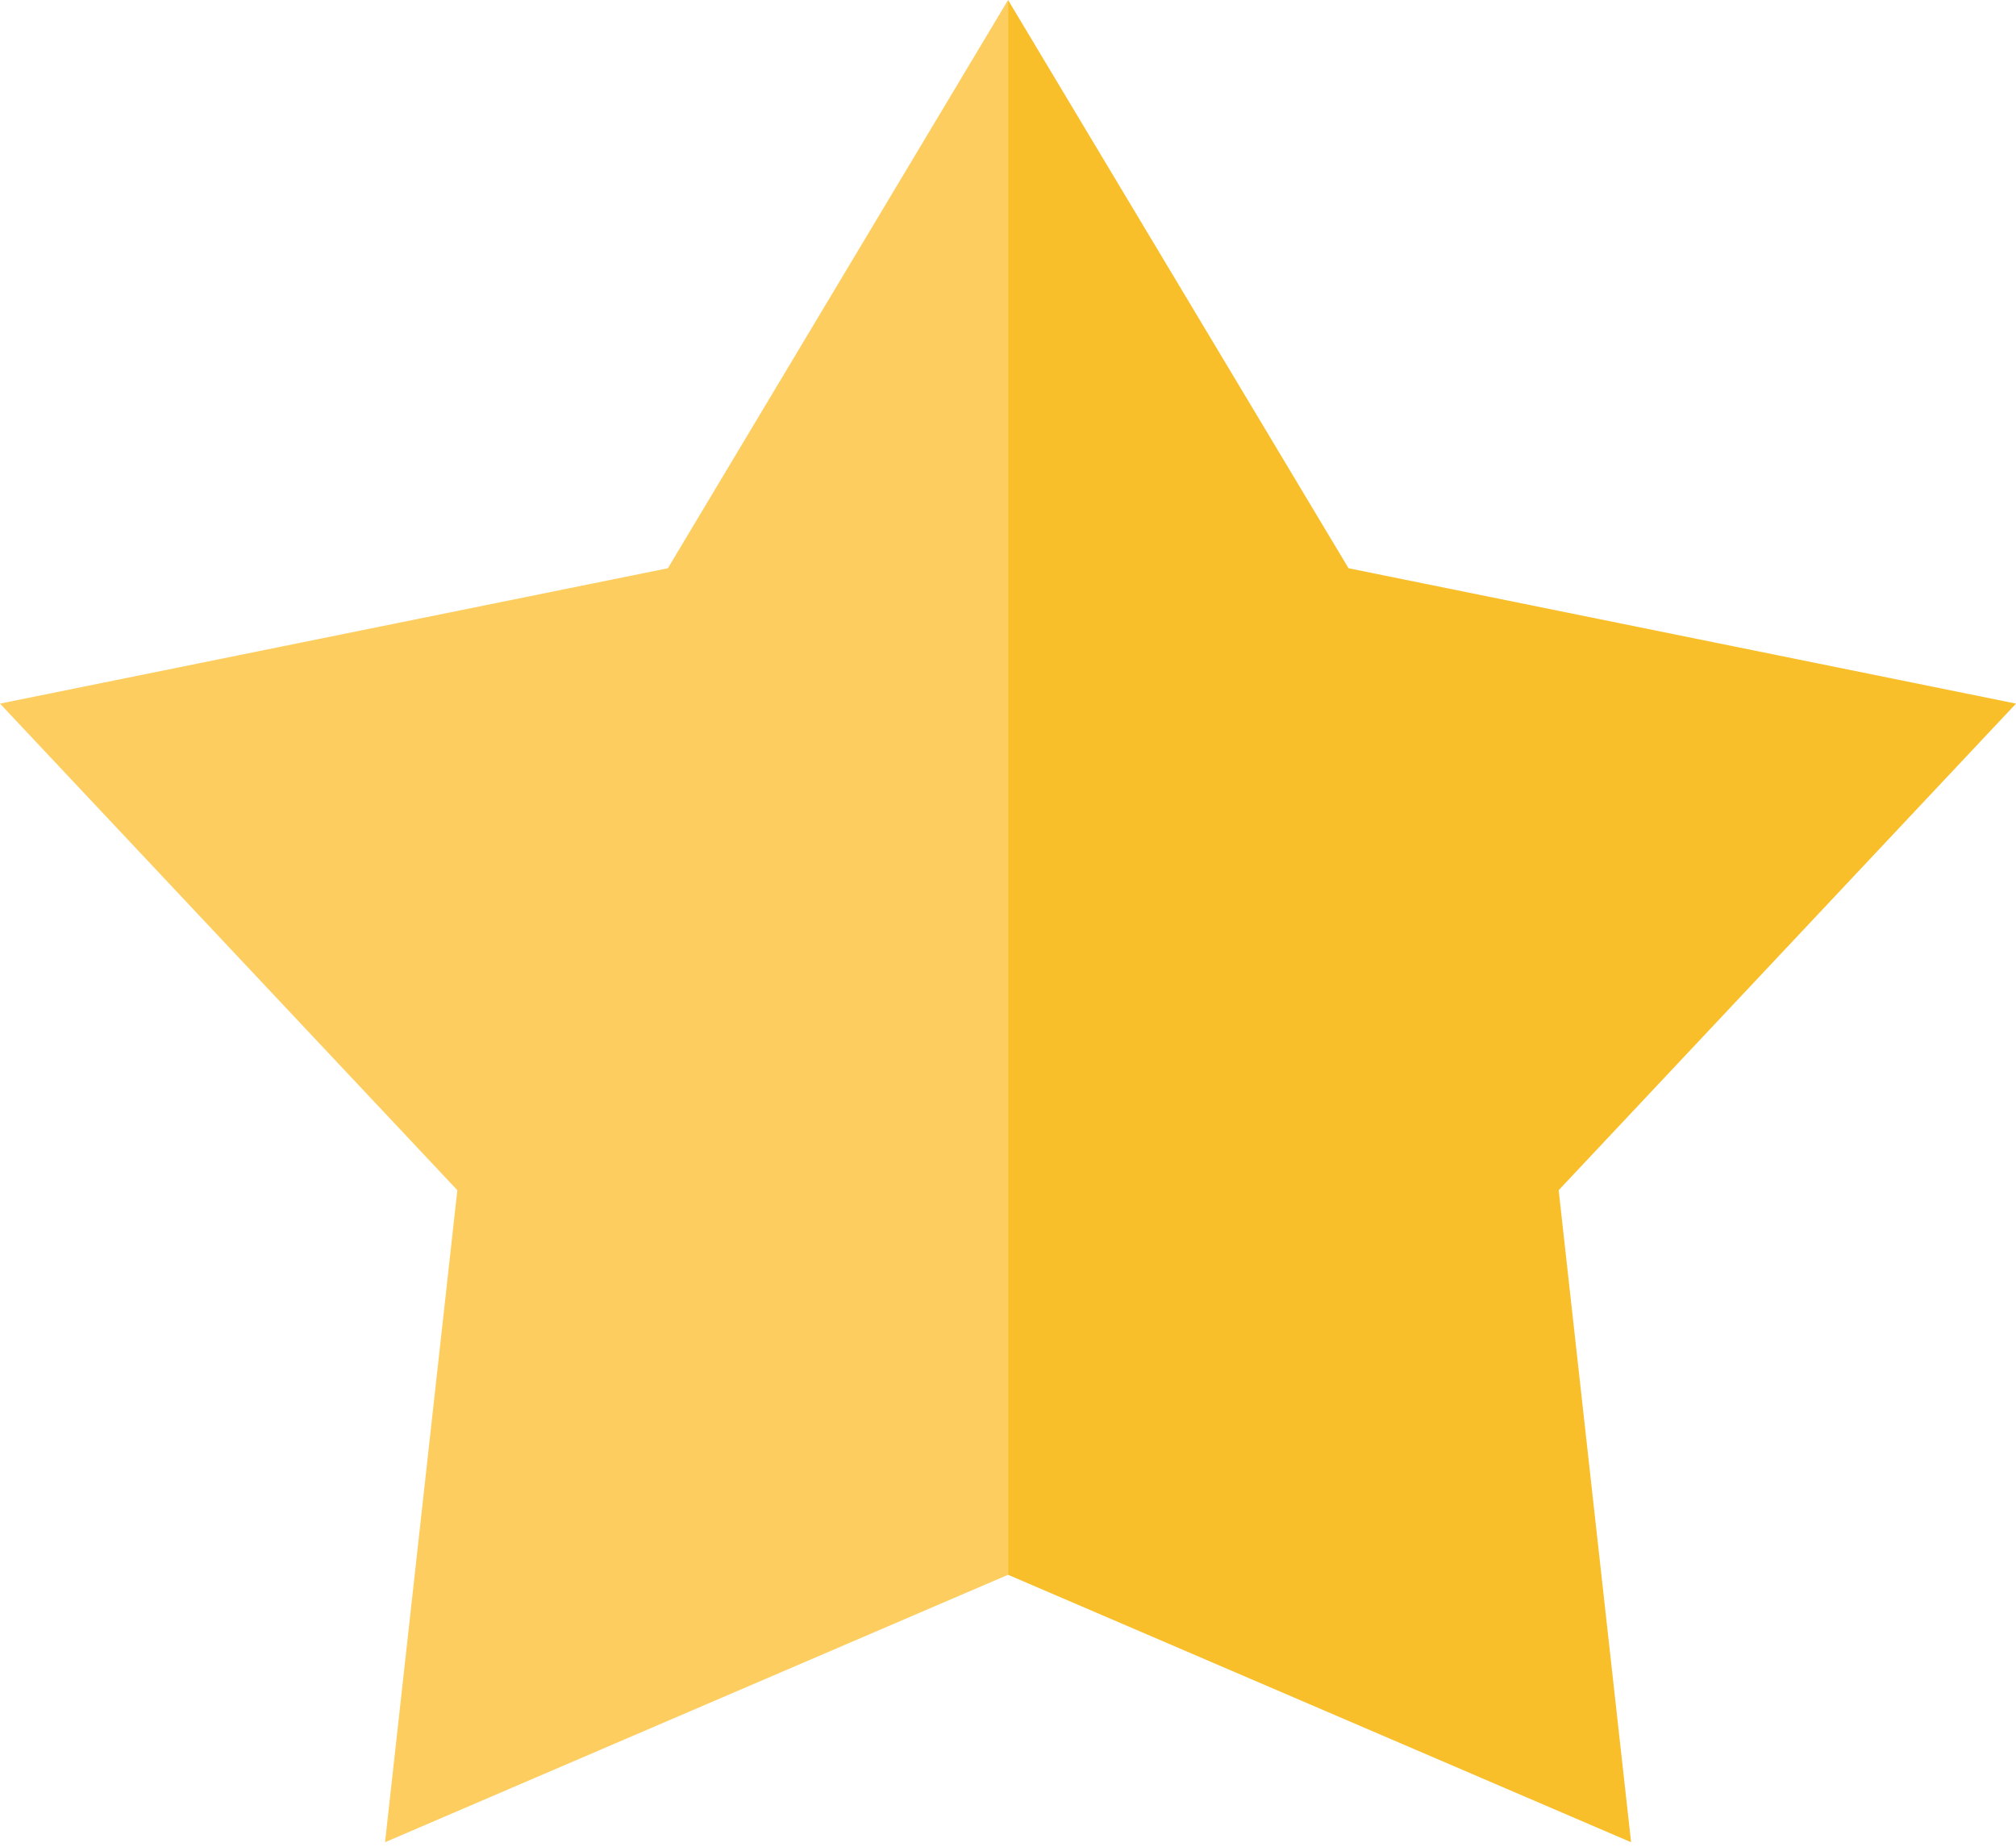 <?xml version="1.0" encoding="utf-8"?>
<!-- Generator: Adobe Illustrator 15.0.0, SVG Export Plug-In . SVG Version: 6.00 Build 0)  -->
<!DOCTYPE svg PUBLIC "-//W3C//DTD SVG 1.1//EN" "http://www.w3.org/Graphics/SVG/1.1/DTD/svg11.dtd">
<svg version="1.1" id="Calque_1" xmlns="http://www.w3.org/2000/svg" xmlns:xlink="http://www.w3.org/1999/xlink" x="0px" y="0px"
	 width="15.283px" height="14px" viewBox="0 0 15.283 14" enable-background="new 0 0 15.283 14" xml:space="preserve">
<g>
	<g>
		<polygon id="SVGID_2_" fill="#F8BF2B" points="15.283,5.333 10.223,4.307 7.642,0 7.642,11.936 12.365,13.963 11.816,9.021 		"/>
	</g>
</g>
<g>
	<g>
		<polygon id="SVGID_1_" fill="#FDCE5F" points="5.063,4.307 0,5.333 3.467,9.021 2.919,13.963 7.642,11.936 7.642,0 		"/>
	</g>
</g>
</svg>
